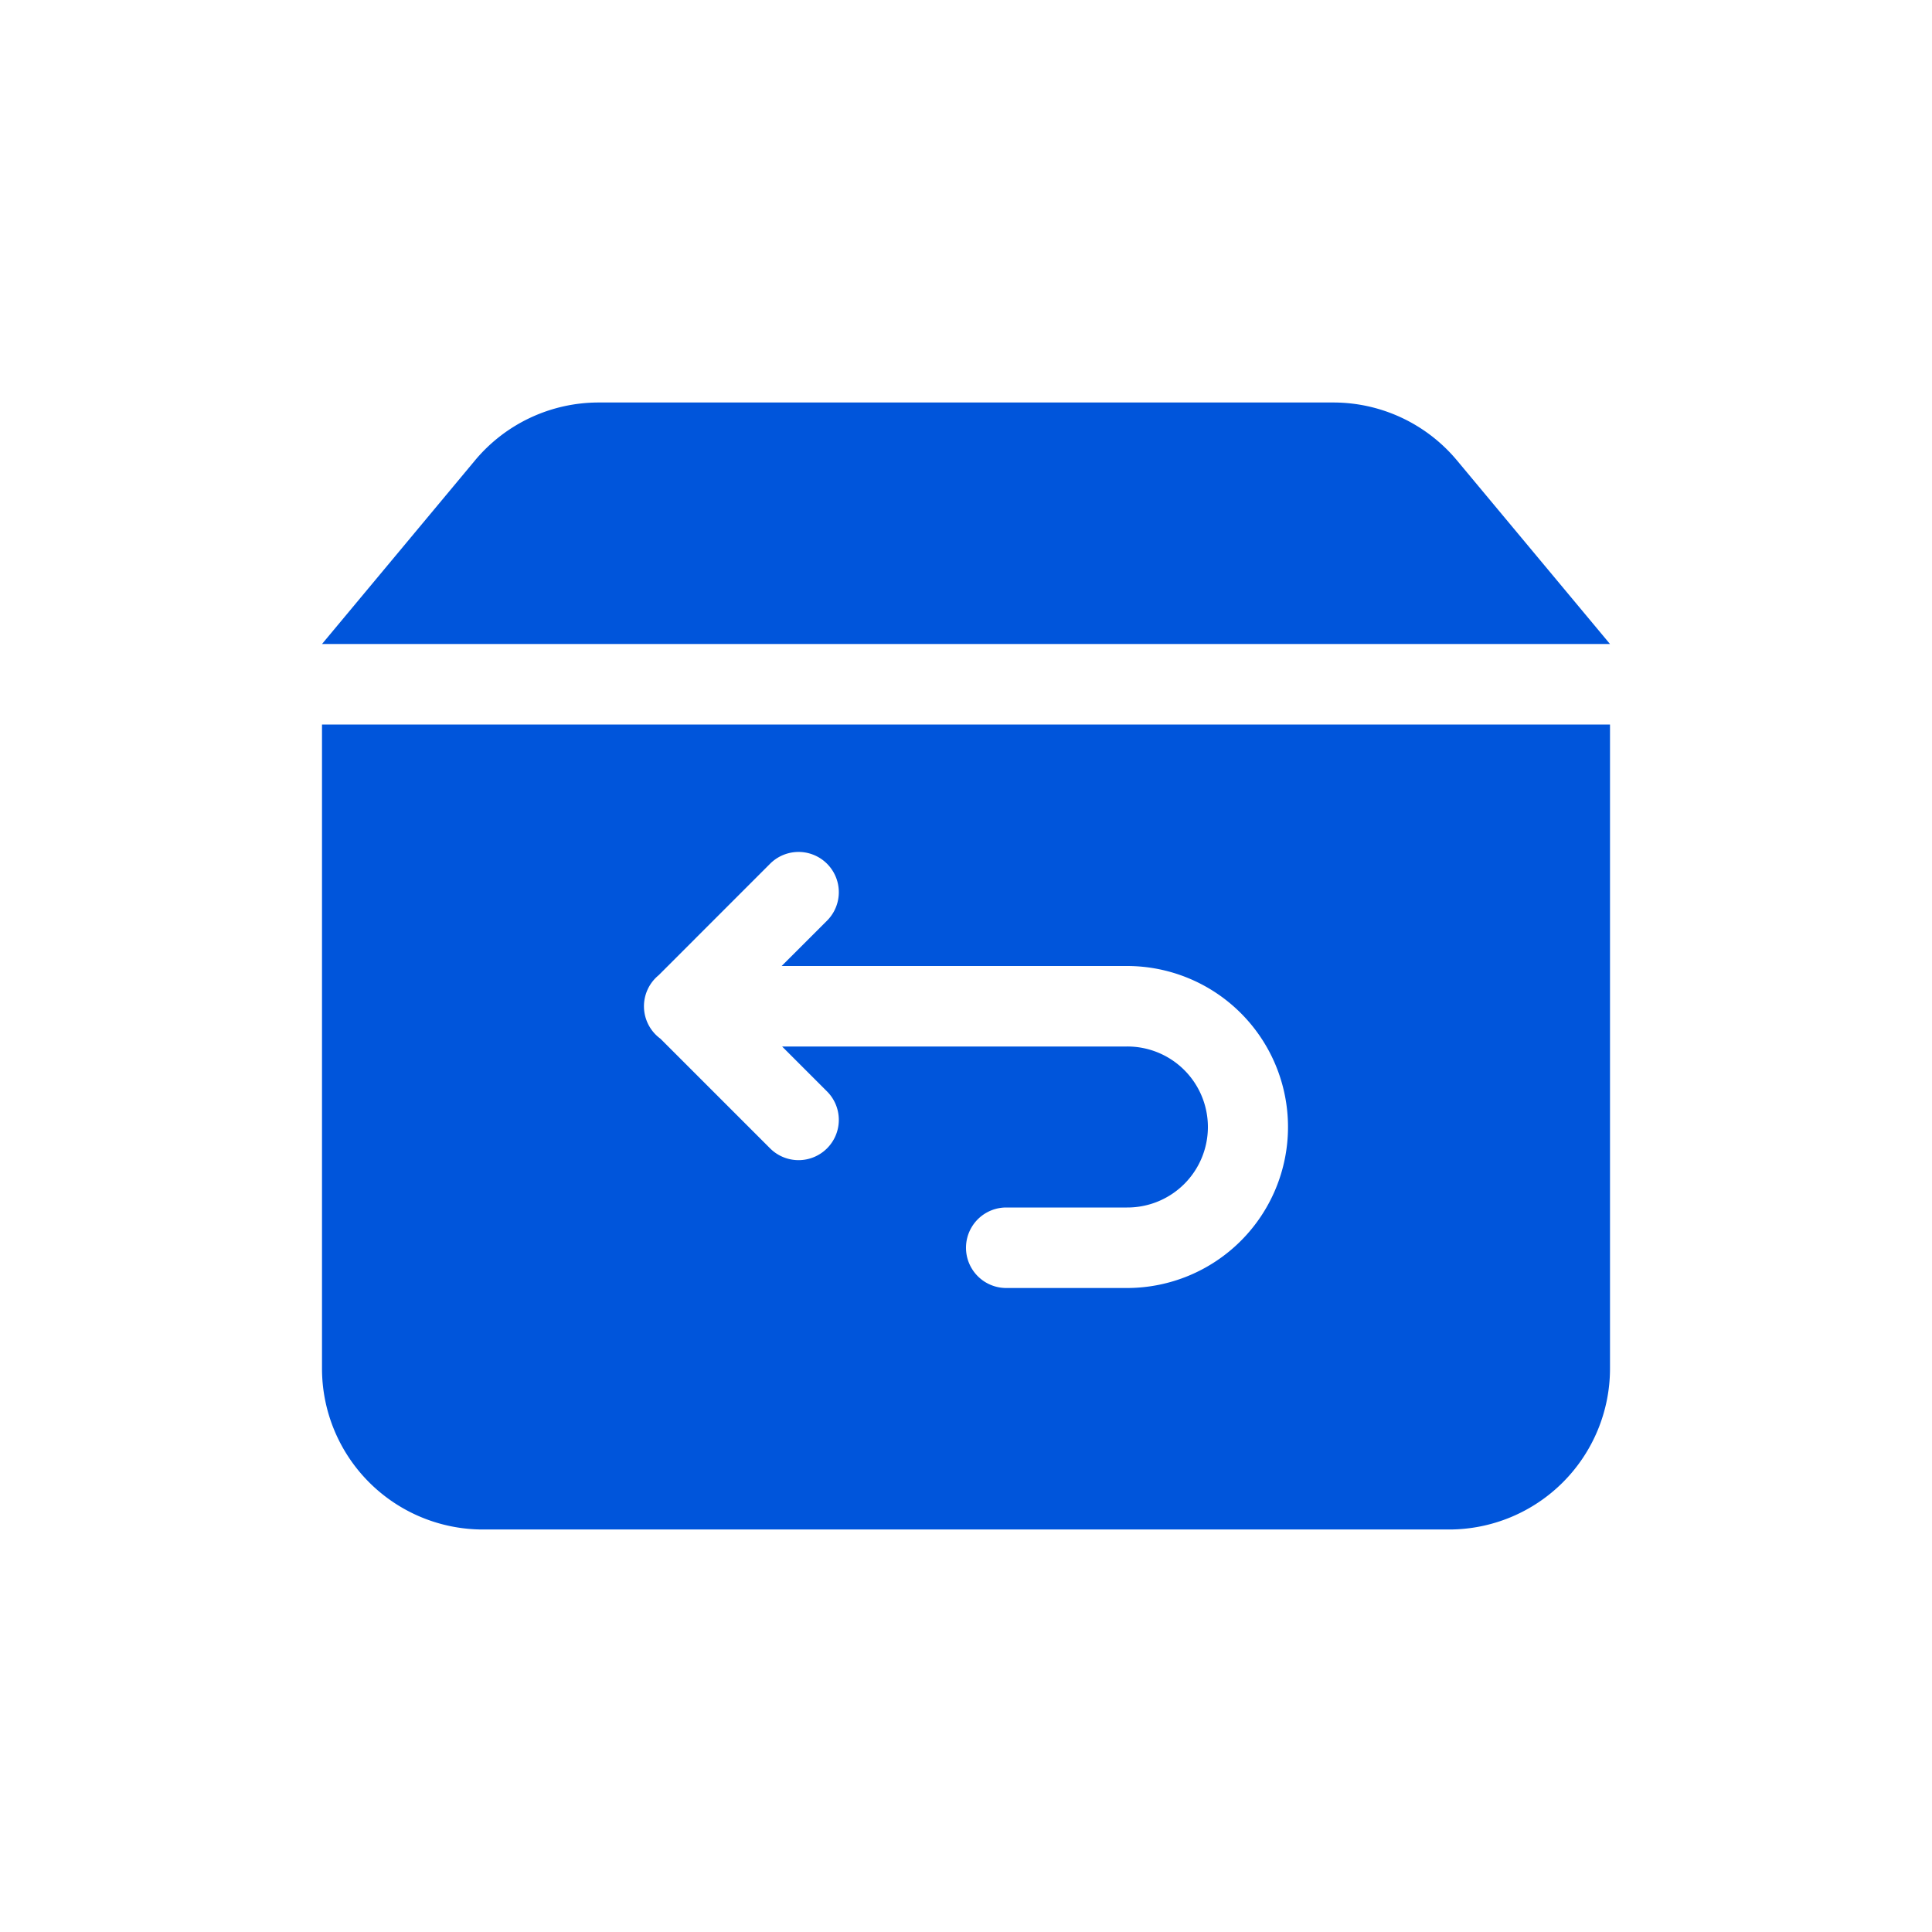 <?xml version="1.0" standalone="no"?><!DOCTYPE svg PUBLIC "-//W3C//DTD SVG 1.1//EN" "http://www.w3.org/Graphics/SVG/1.1/DTD/svg11.dtd"><svg t="1750063354554" class="icon" viewBox="0 0 1024 1024" version="1.1" xmlns="http://www.w3.org/2000/svg" p-id="22166" xmlns:xlink="http://www.w3.org/1999/xlink" width="200" height="200"><path d="M414.507 554.667H597.333v-42.667h-183.04l24.043-24.021a21.333 21.333 0 0 0-30.165-30.187l-59.072 59.093a21.291 21.291 0 0 0 0.96 33.664l58.112 58.112a21.333 21.333 0 0 0 30.165-30.187L414.528 554.667zM170.667 384h682.667v341.333a85.333 85.333 0 0 1-85.333 85.333H256a85.333 85.333 0 0 1-85.333-85.333V384z m146.624-170.667h389.419a85.333 85.333 0 0 1 65.536 30.72L853.333 341.333H170.667l81.067-97.28A85.333 85.333 0 0 1 317.312 213.333zM597.333 512v42.667a42.667 42.667 0 1 1 0 85.333v42.667a85.333 85.333 0 1 0 0-170.667z m-64 128a21.333 21.333 0 0 0 0 42.667h64v-42.667h-64z" fill="#0055db" p-id="22167"></path></svg>